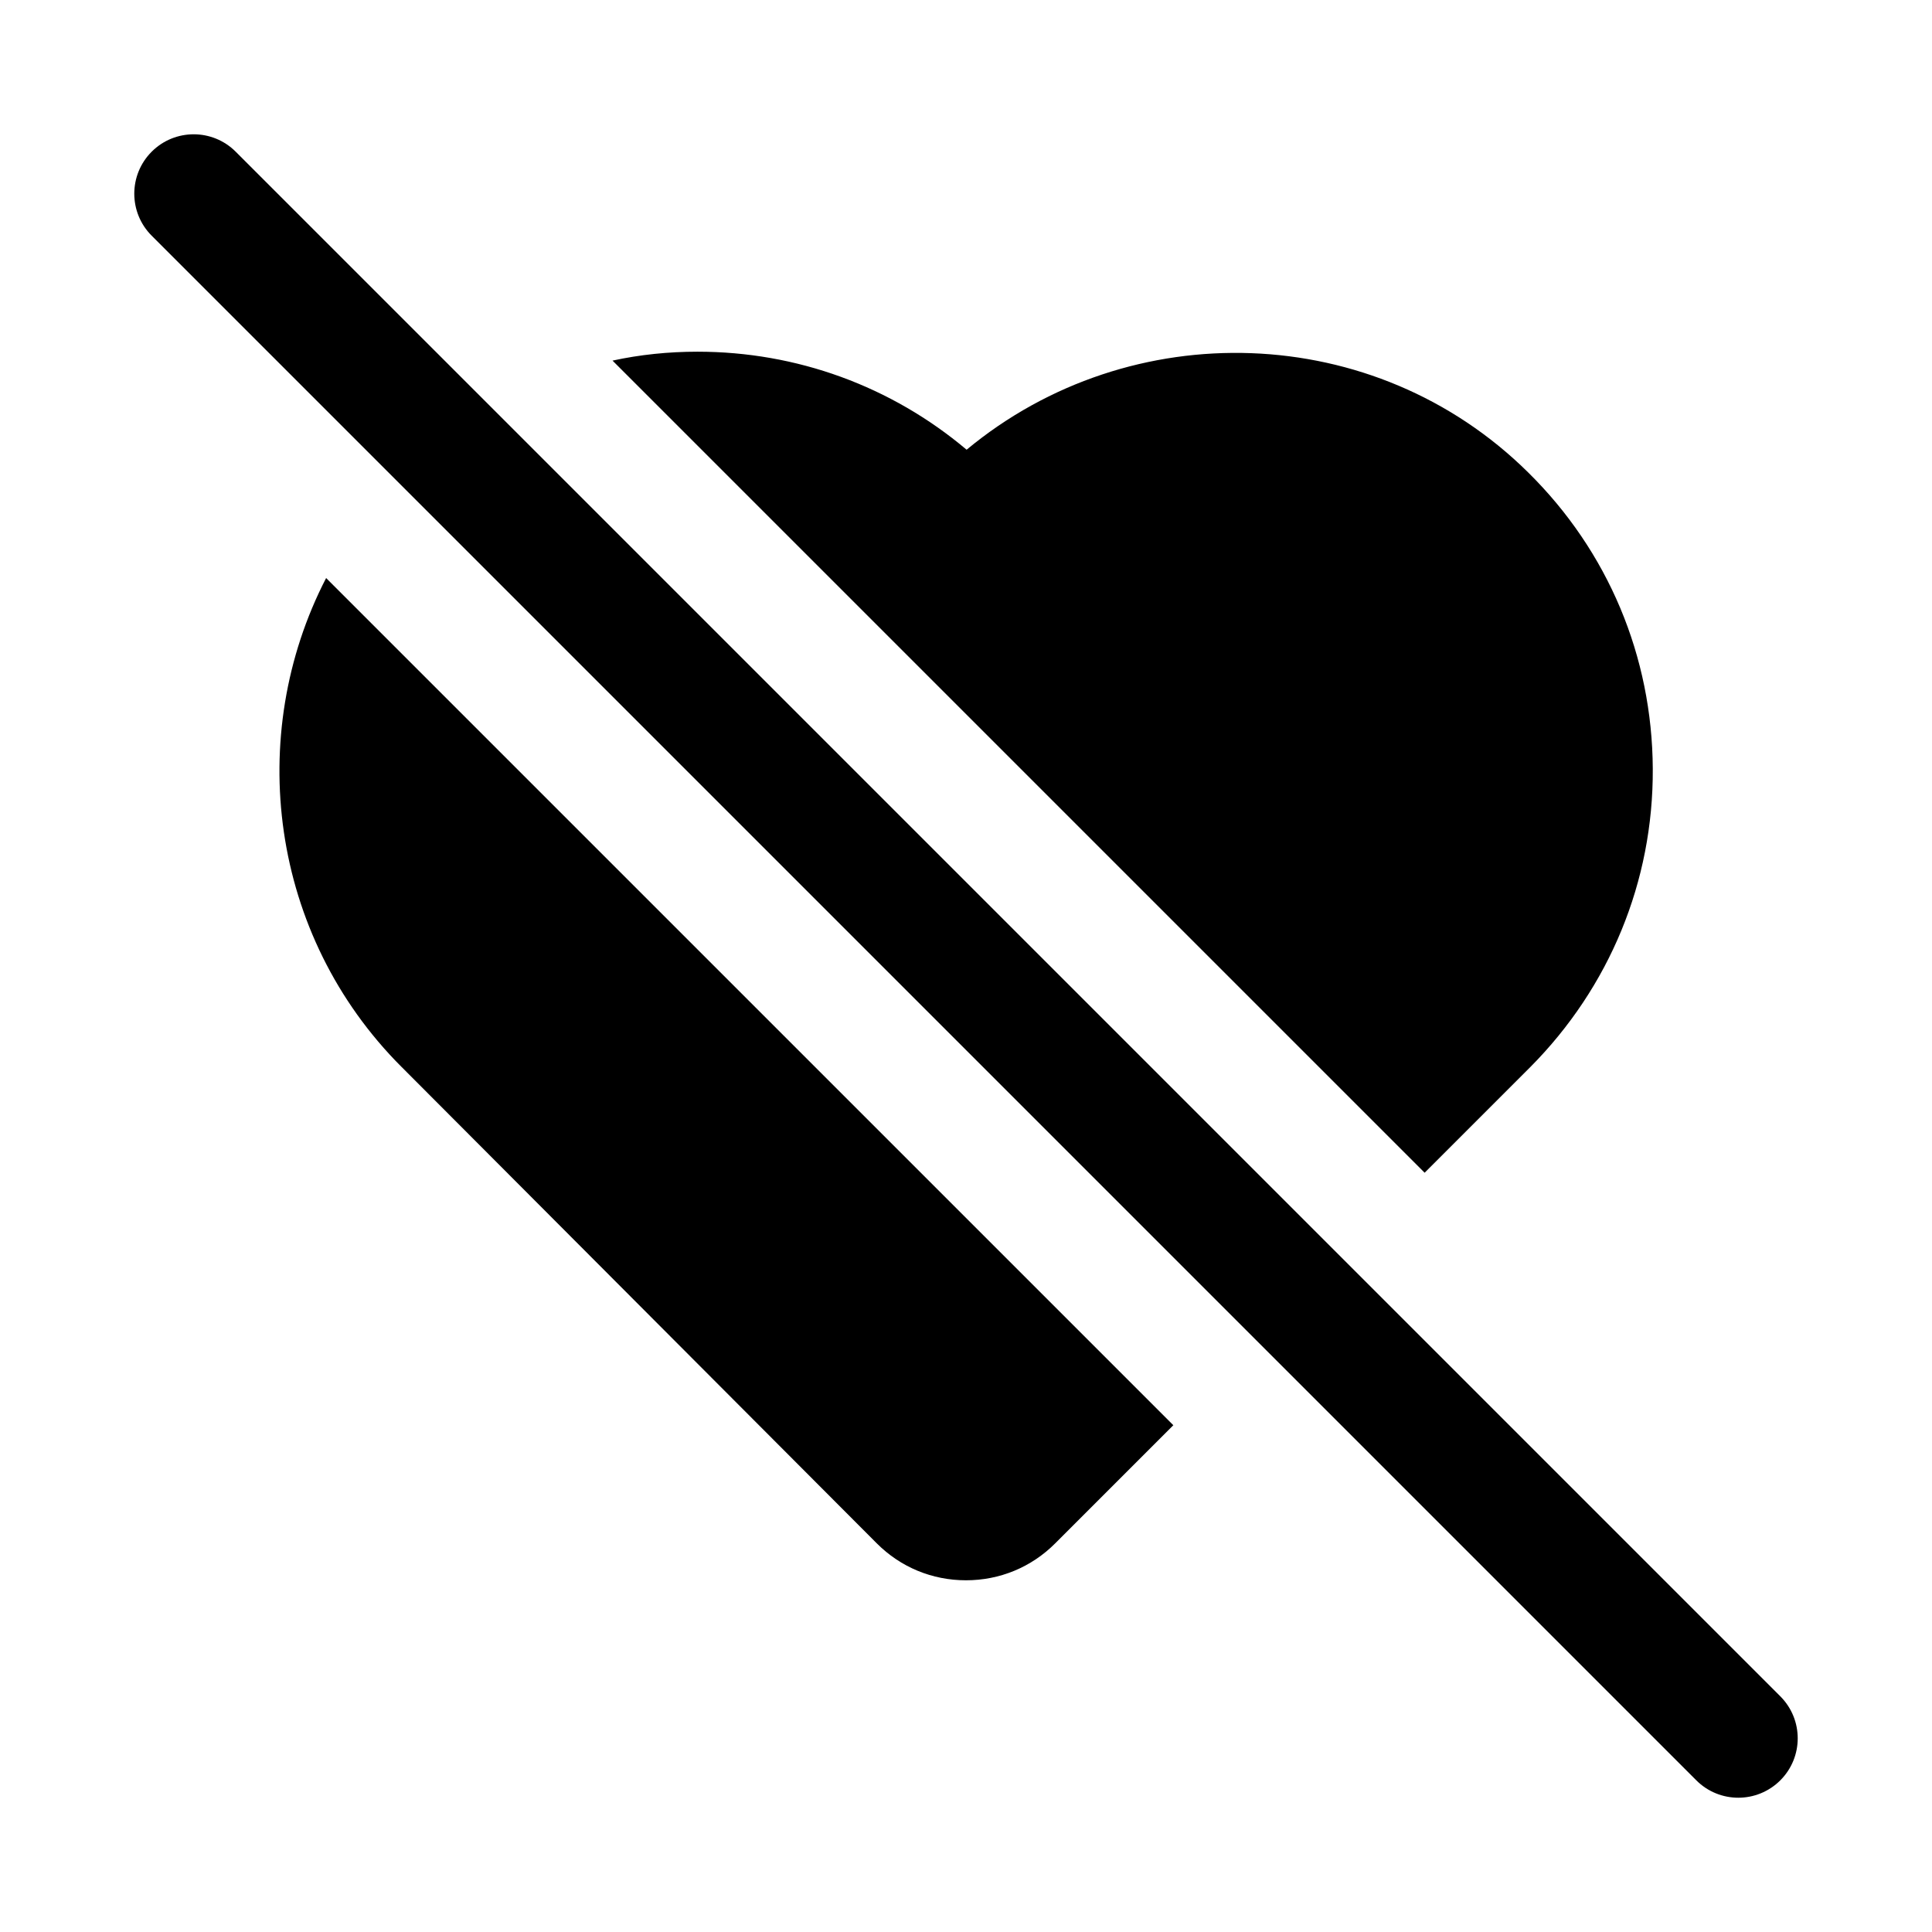 <?xml version="1.0" encoding="UTF-8"?>
<!-- The Best Svg Icon site in the world: iconSvg.co, Visit us! https://iconsvg.co -->
<svg fill="#000000" width="800px" height="800px" version="1.1" viewBox="144 144 512 512" xmlns="http://www.w3.org/2000/svg">
 <g>
  <path d="m549.57 426.76c20.941-21.098 32.59-49.121 32.434-79.035-0.156-29.758-11.809-57.625-33.062-78.562-40.621-40.148-105.33-42.039-148.78-5.984-19.996-16.848-45.027-25.977-71.32-25.977-7.715 0-15.27 0.785-22.516 2.363l215.22 215.22z"/>
  <path d="m250.43 426.76 125.95 126.27c6.297 6.297 14.641 9.762 23.617 9.762 8.973 0 17.316-3.465 23.617-9.762l31.332-31.332-224.52-224.51c-21.566 41.723-14.953 94.625 19.996 129.57z"/>
  <path d="m615.8 593.54-409.34-409.34c-6.148-6.148-16.113-6.148-22.262 0-6.148 6.148-6.148 16.113 0 22.262l409.34 409.34c3.074 3.078 7.106 4.613 11.133 4.613s8.055-1.539 11.133-4.613c6.148-6.148 6.148-16.109-0.004-22.262z"/>
 </g>
</svg>